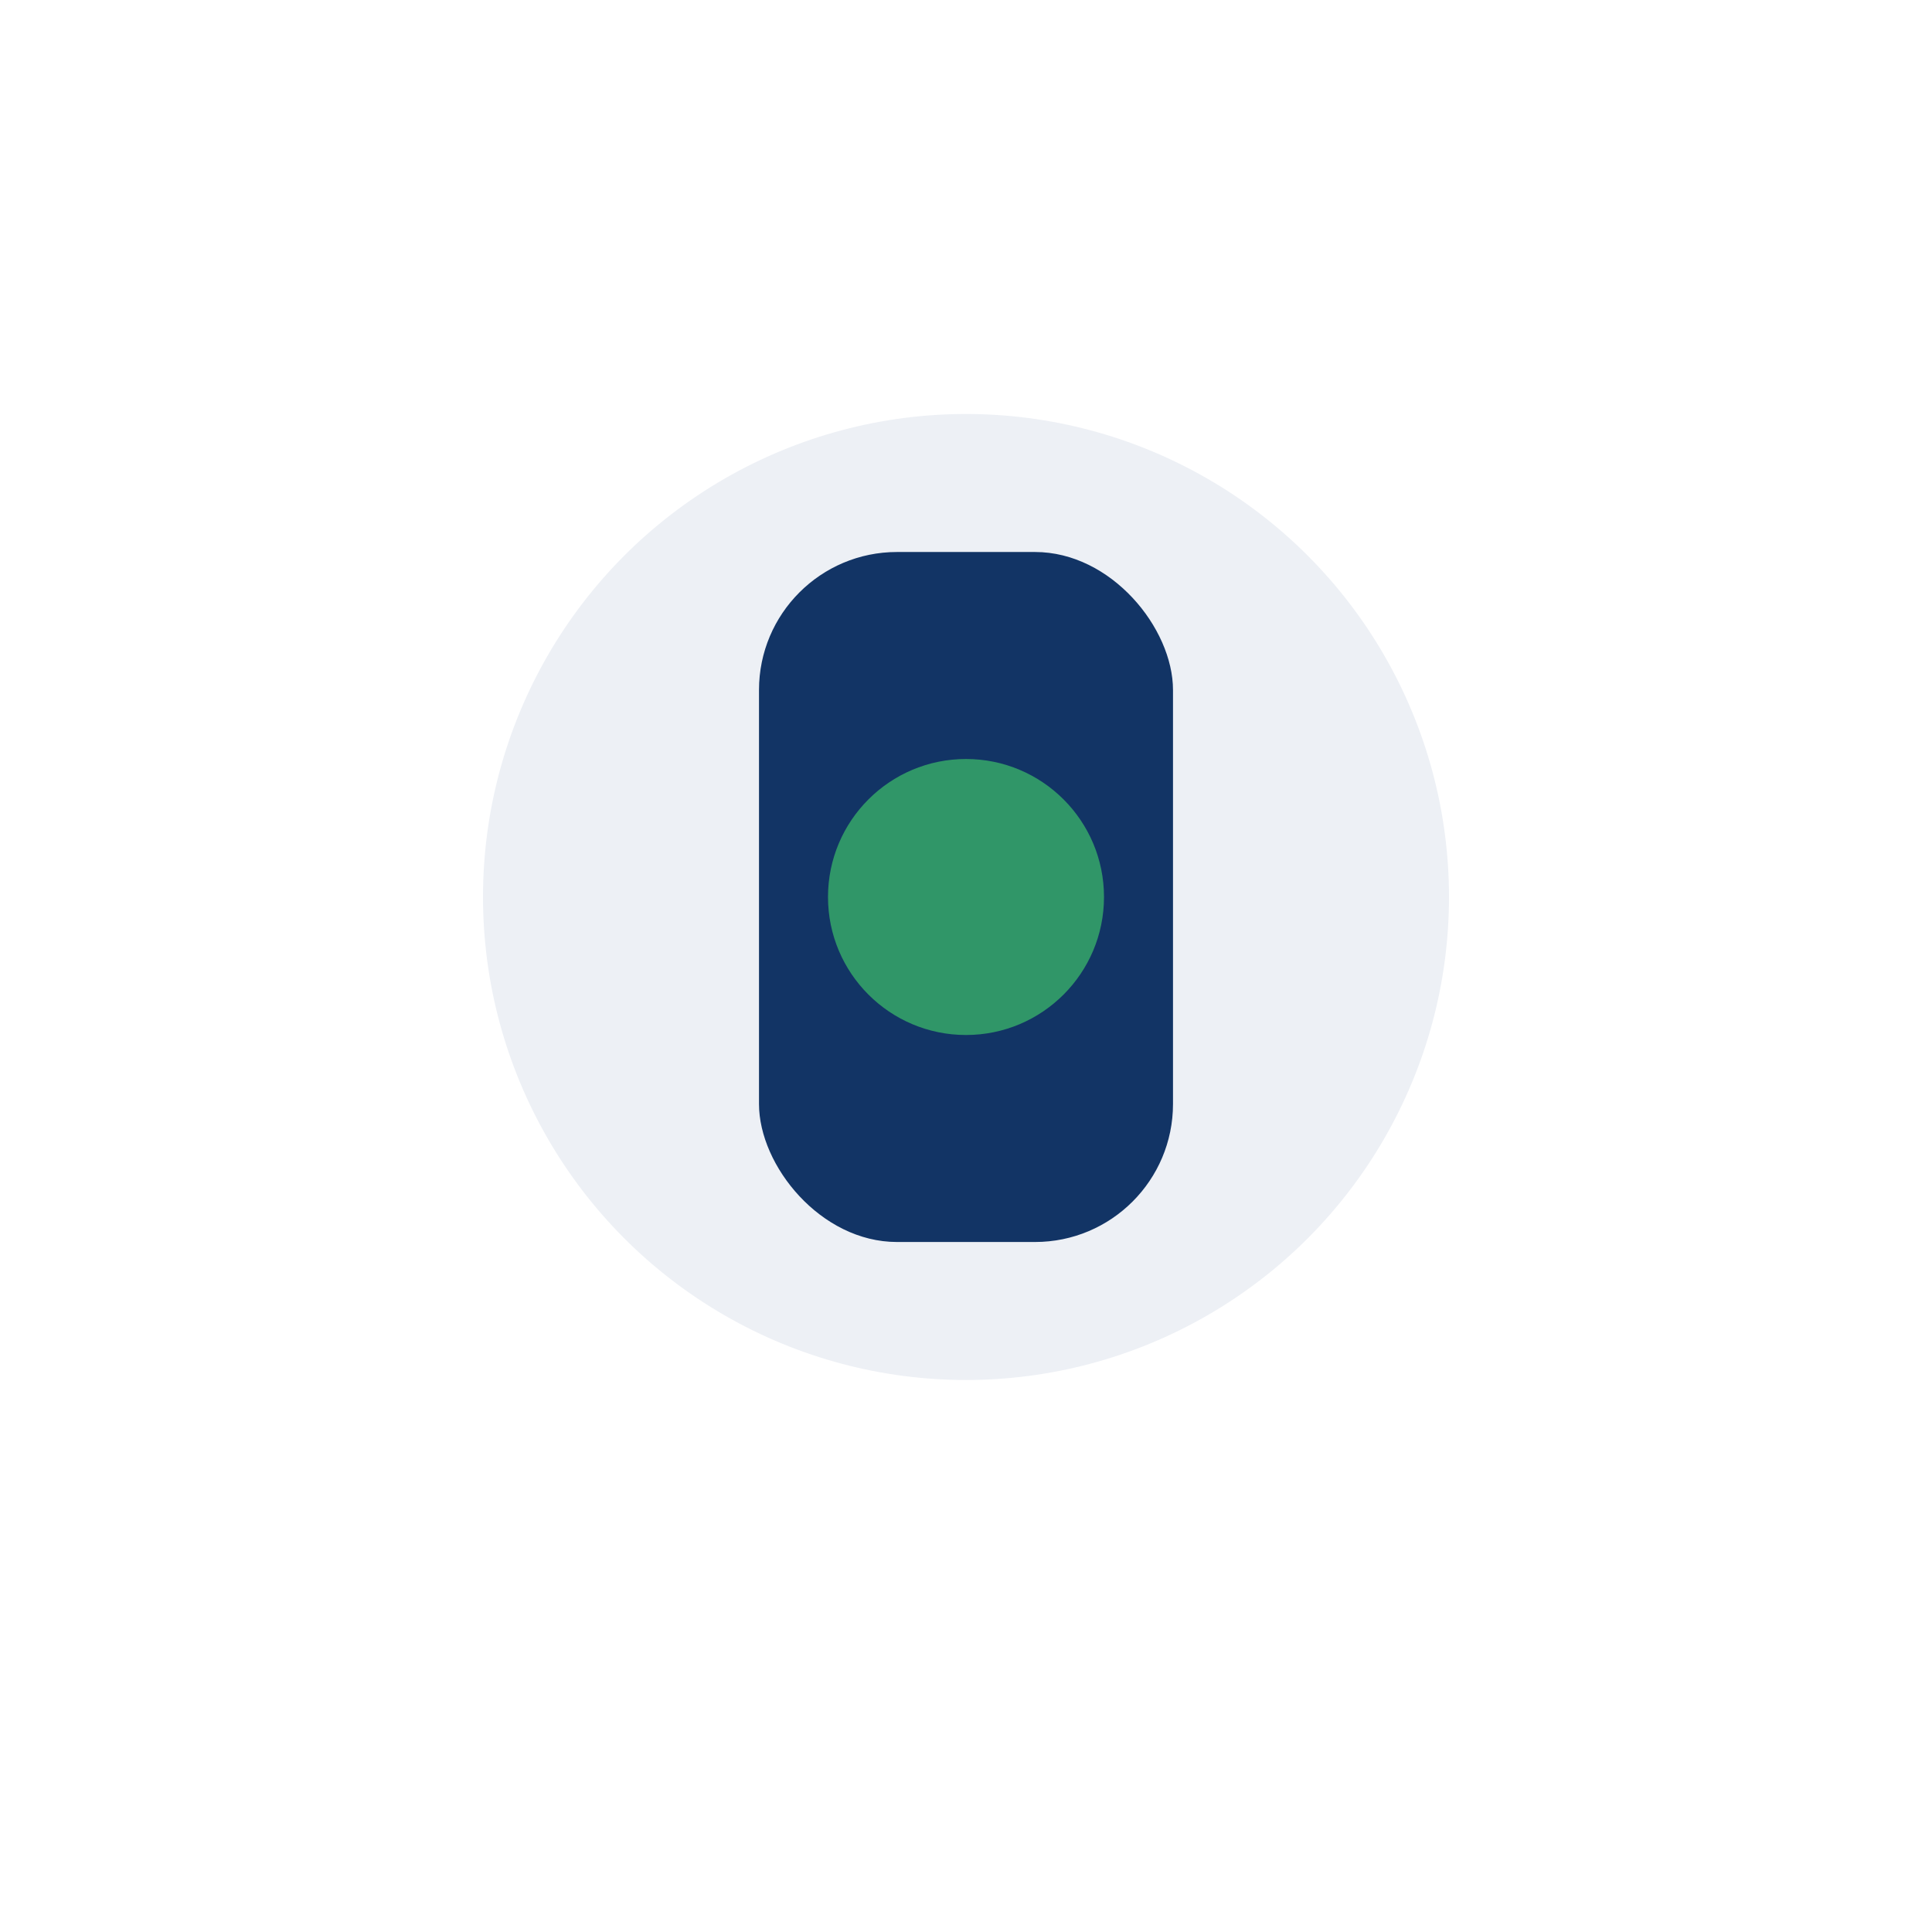 <?xml version="1.0" encoding="UTF-8"?>
<svg xmlns="http://www.w3.org/2000/svg" width="28" height="28" viewBox="0 0 28 28"><circle cx="14" cy="13" r="7" fill="#EDF0F5"/><rect x="11" y="8" width="6" height="10" rx="2" fill="#123465"/><circle cx="14" cy="13" r="2" fill="#309668"/></svg>